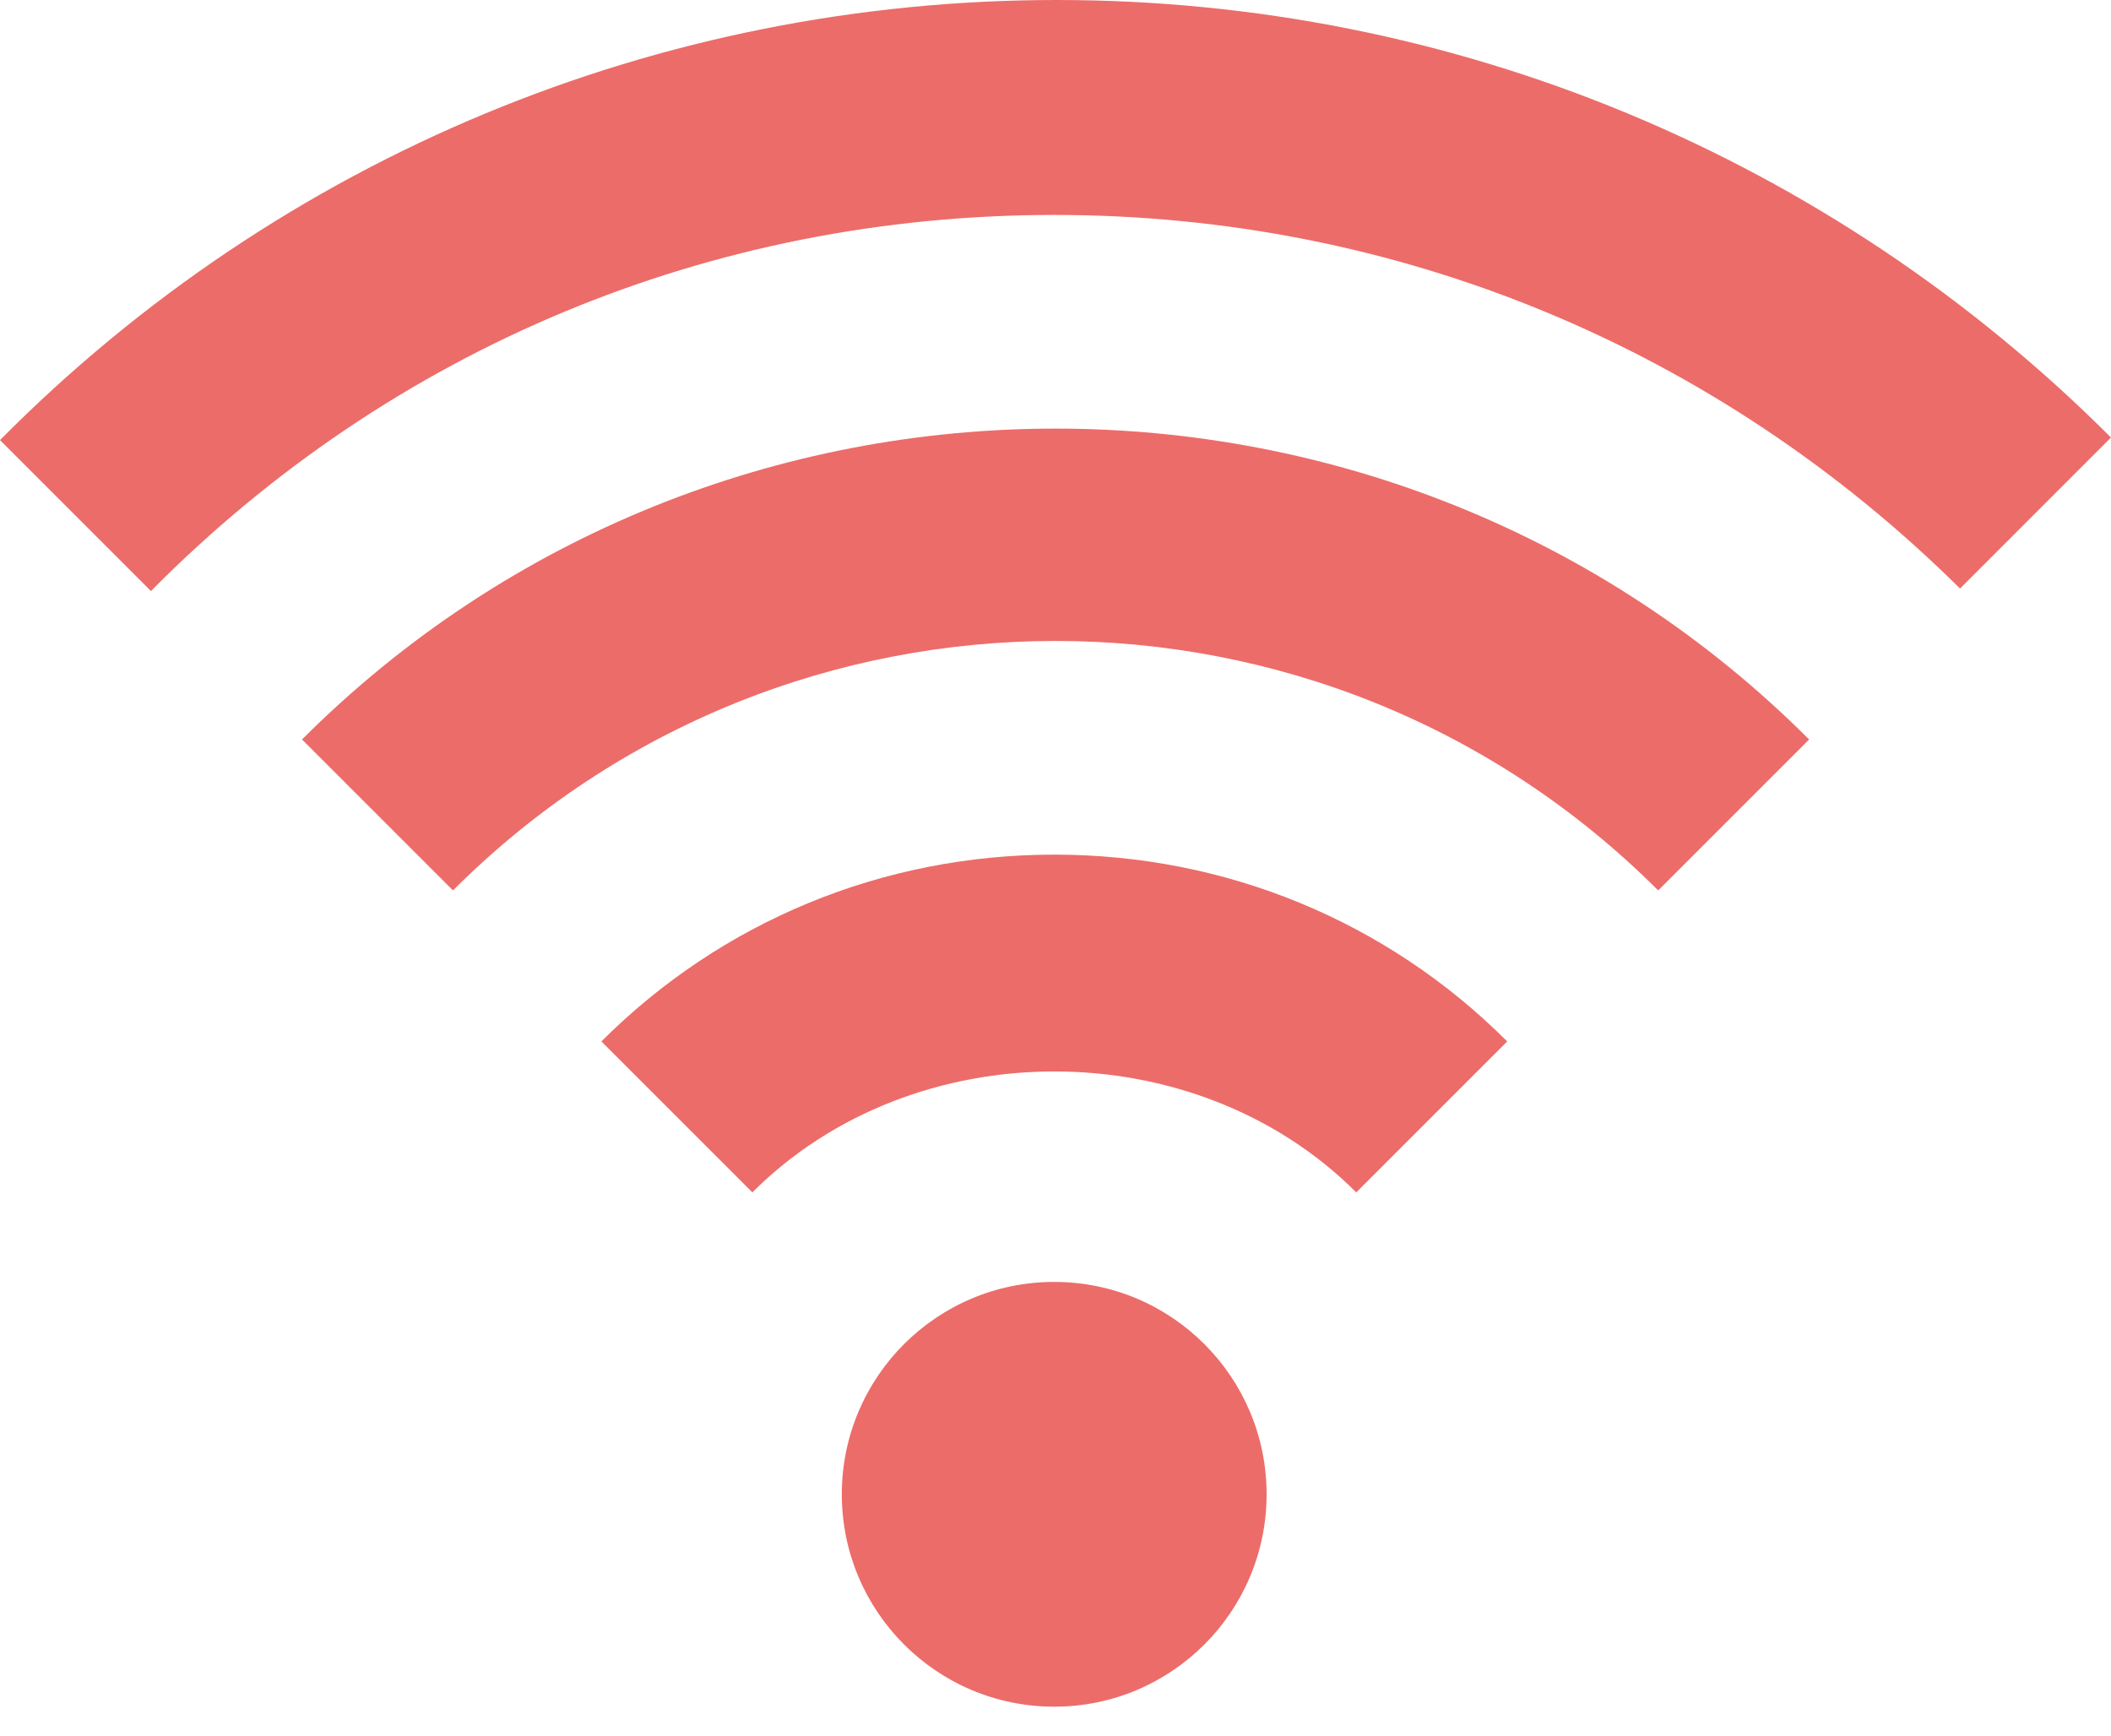 <?xml version="1.0" encoding="UTF-8"?> <svg xmlns="http://www.w3.org/2000/svg" width="45" height="37" viewBox="0 0 45 37" fill="none"><path d="M22.473 36.383C24.973 36.383 27 34.356 27 31.855C27 29.355 24.973 27.328 22.473 27.328C19.972 27.328 17.945 29.355 17.945 31.855C17.945 34.356 19.972 36.383 22.473 36.383Z" fill="#EC6C69"></path><path d="M32.129 22.201C29.566 19.637 26.129 18.219 22.475 18.219C18.82 18.219 15.384 19.637 12.82 22.201L16.038 25.419C19.475 21.982 25.475 21.982 28.911 25.419L32.129 22.201Z" fill="#EC6C69"></path><path d="M38.565 15.764C29.728 6.928 15.274 6.928 6.438 15.764L9.656 18.982C16.747 11.891 28.256 11.891 35.347 18.982L38.565 15.764Z" fill="#EC6C69"></path><path d="M0 9.382L3.218 12.6C8.345 7.418 15.164 4.582 22.473 4.582C29.782 4.582 36.6 7.418 41.782 12.546L45 9.327C39 3.327 30.982 0 22.527 0C14.073 0 6 3.327 0 9.382Z" fill="#EC6C69"></path></svg> 